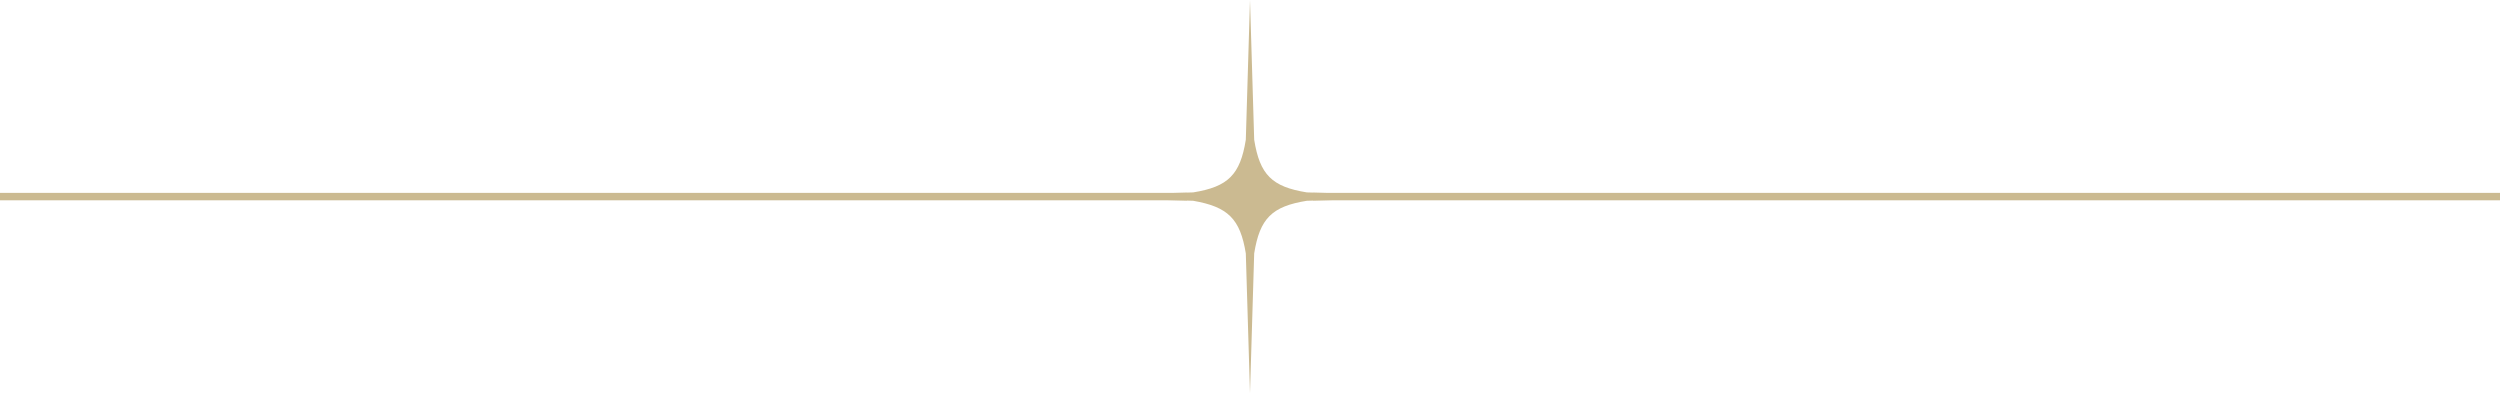 <?xml version="1.0" encoding="UTF-8"?> <svg xmlns="http://www.w3.org/2000/svg" width="337" height="53" viewBox="0 0 337 53" fill="none"> <path d="M160.839 27.065L142 26.5L160.839 25.935C165.549 25.181 167.181 23.549 167.935 18.839L168.5 0L169.065 18.839C169.819 23.549 171.451 25.181 176.161 25.935L195 26.5L176.161 27.065C171.451 27.819 169.819 29.451 169.065 34.161L168.5 53L167.935 34.161C167.181 29.514 165.549 27.881 160.839 27.065Z" fill="#CBBA91"></path> <line y1="26.5" x2="160" y2="26.5" stroke="#CBBA91"></line> <line x1="177" y1="26.5" x2="337" y2="26.5" stroke="#CBBA91"></line> </svg> 